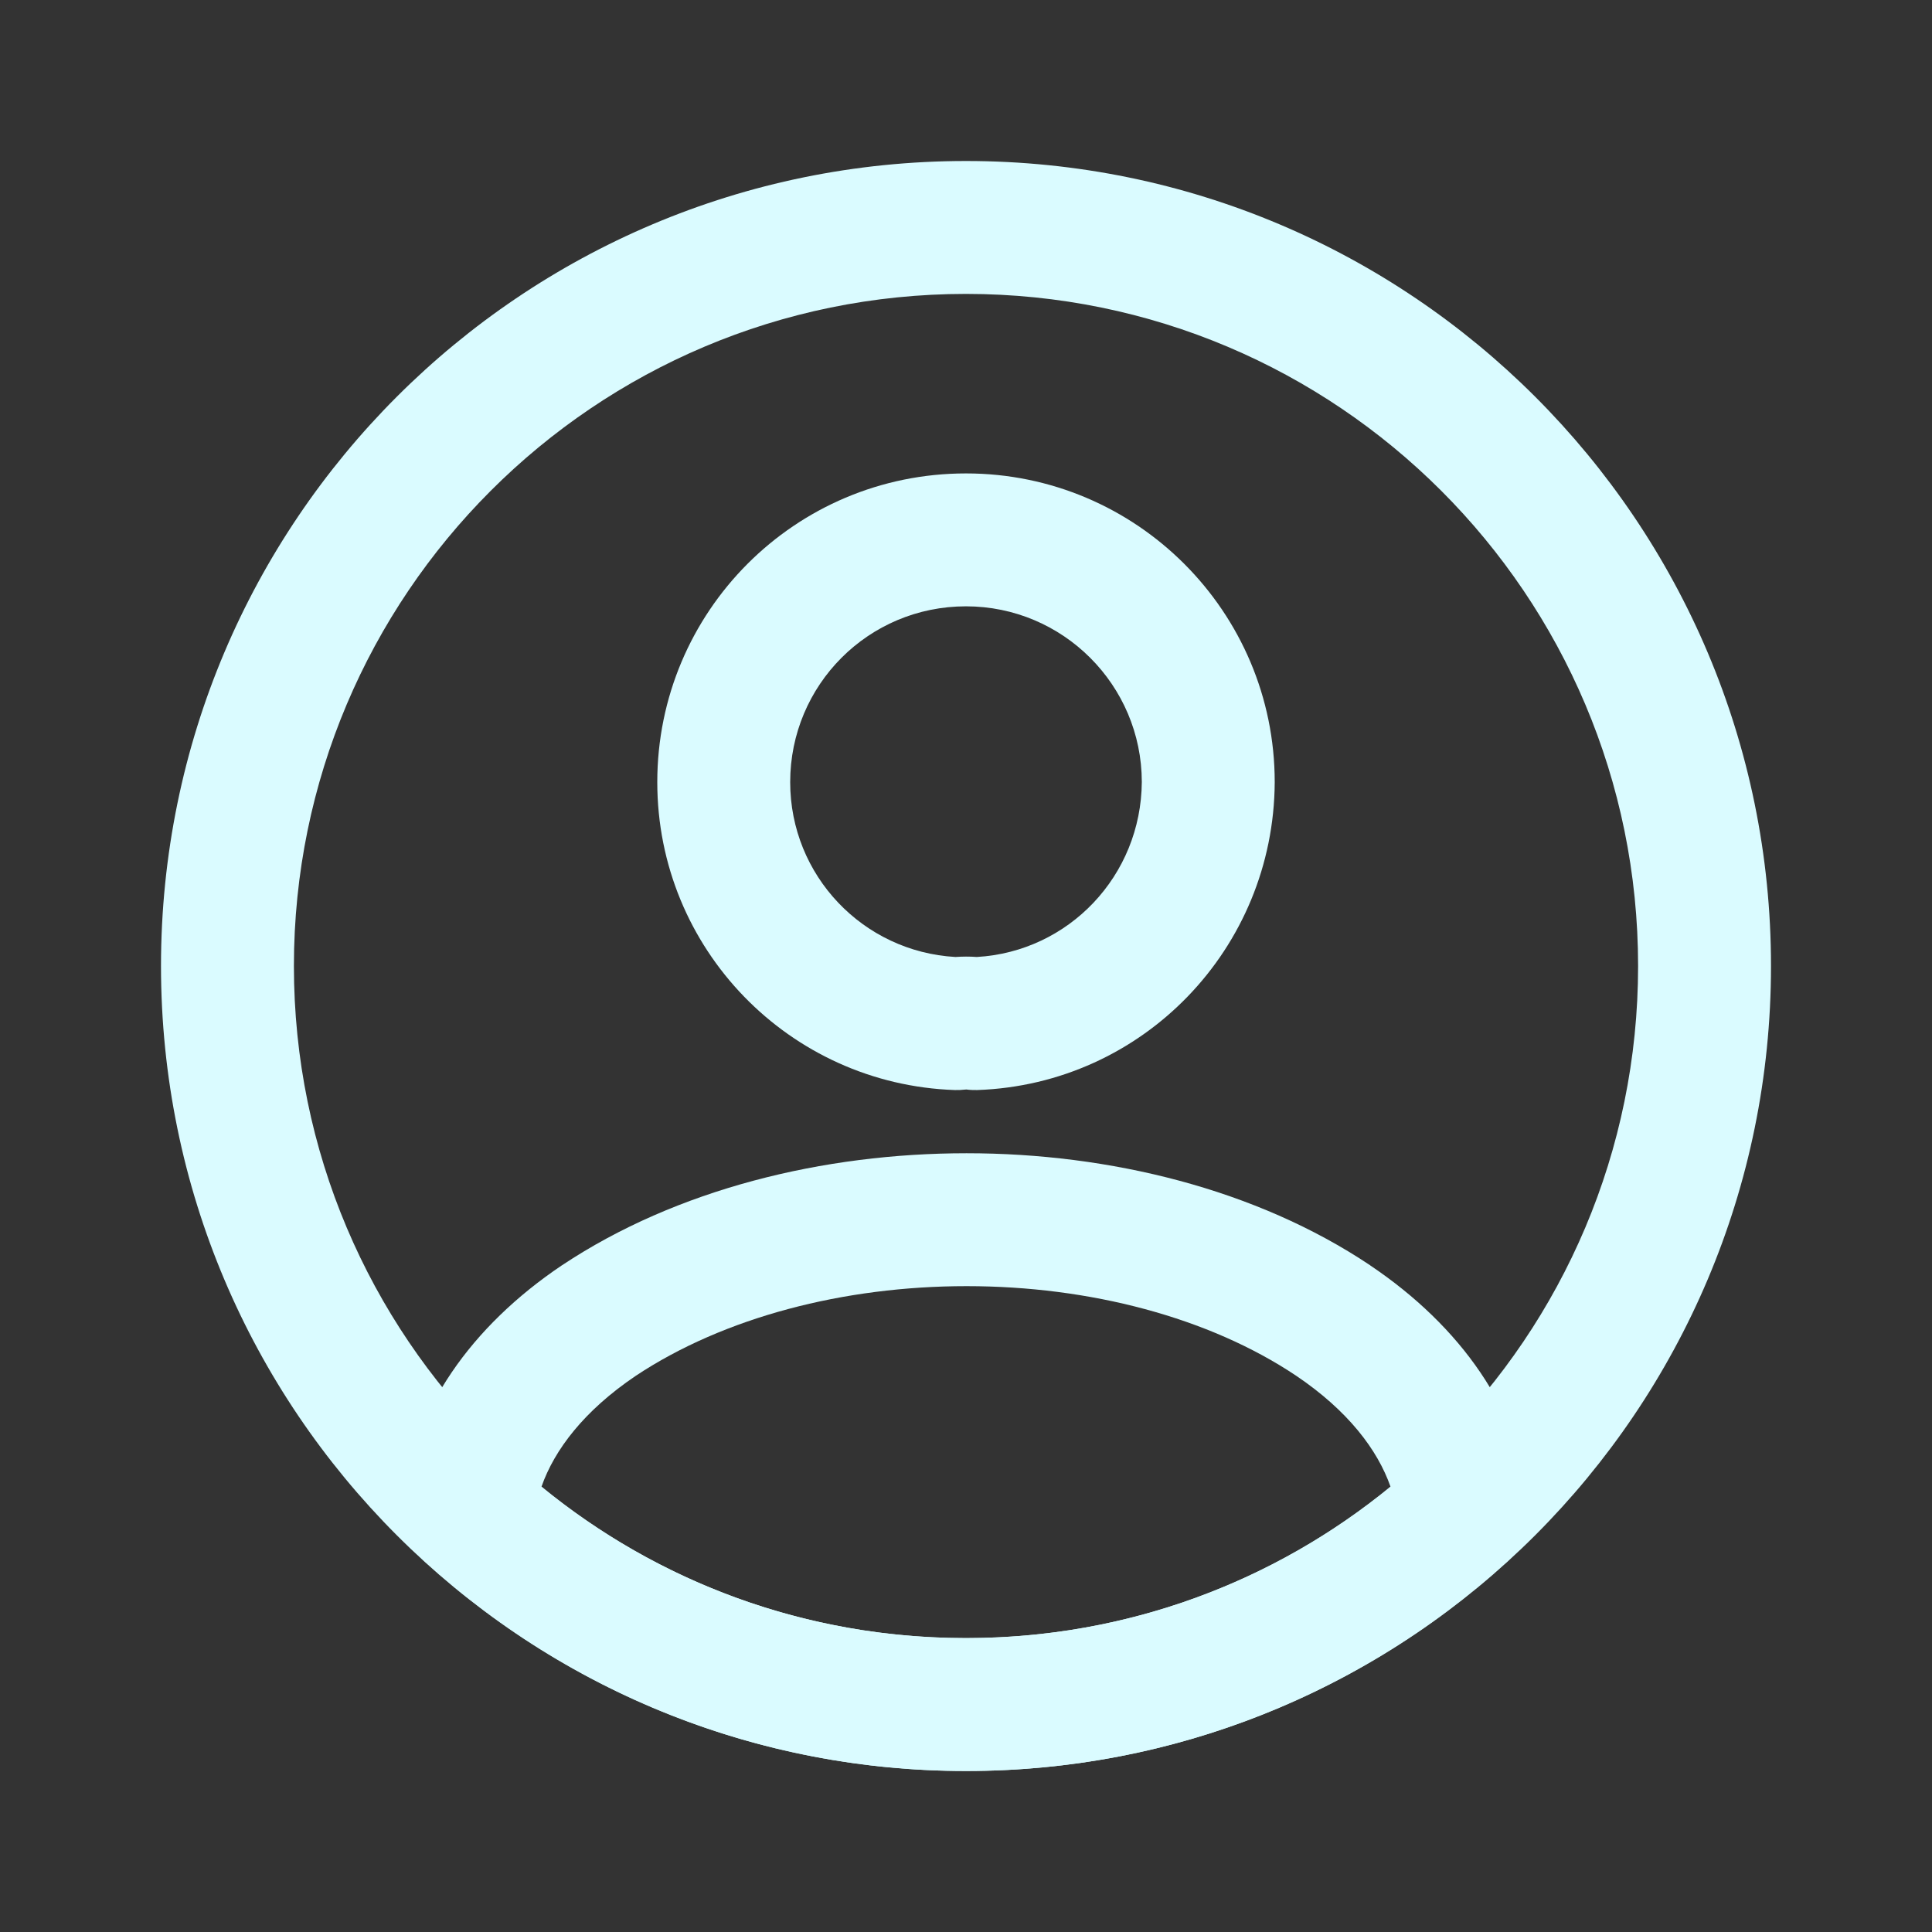 <svg width="24" height="24" viewBox="0 0 24 24" fill="none" xmlns="http://www.w3.org/2000/svg">
  <rect x="0" y="0" width="24" height="24" fill="#333333" stroke="none"/>
  <path fill-rule="evenodd" clip-rule="evenodd" d="M12 7.532C10.788 7.532 9.816 8.509 9.816 9.716C9.816 10.876 10.721 11.823 11.869 11.888C11.954 11.882 12.045 11.881 12.134 11.888C13.276 11.822 14.176 10.88 14.184 9.713C14.182 8.51 13.204 7.532 12 7.532ZM8.165 9.716C8.165 7.601 9.873 5.881 12 5.881C14.117 5.881 15.835 7.599 15.835 9.716V9.72C15.823 11.783 14.2 13.47 12.138 13.541C12.093 13.542 12.048 13.54 12.004 13.534C12.004 13.534 12.004 13.534 12.004 13.534L11.996 13.535C11.994 13.535 11.992 13.535 11.992 13.535C11.949 13.54 11.905 13.542 11.862 13.541C9.804 13.471 8.165 11.786 8.165 9.716Z" fill="#DAFBFF"/>
  <path fill-rule="evenodd" clip-rule="evenodd" d="M7.899 17.09C7.254 17.525 6.887 18.011 6.727 18.467C8.166 19.646 9.997 20.349 12 20.349C14.003 20.349 15.834 19.646 17.273 18.467C17.113 18.011 16.746 17.524 16.1 17.089C15.017 16.365 13.535 15.977 12.007 15.977C10.479 15.977 8.992 16.365 7.899 17.09ZM12.007 14.326C13.785 14.326 15.606 14.772 17.019 15.717L17.021 15.719C18.148 16.477 18.881 17.518 19.005 18.683C19.032 18.944 18.934 19.203 18.741 19.38C16.962 21.009 14.6 22 12 22C9.4 22 7.038 21.009 5.259 19.38C5.066 19.203 4.968 18.944 4.995 18.683C5.119 17.518 5.852 16.477 6.979 15.719L6.984 15.716C8.404 14.772 10.228 14.326 12.007 14.326Z" fill="#DAFBFF"/>
  <path fill-rule="evenodd" clip-rule="evenodd" d="M12 3.651C7.389 3.651 3.651 7.389 3.651 12C3.651 16.611 7.389 20.349 12 20.349C16.611 20.349 20.349 16.611 20.349 12C20.349 7.389 16.611 3.651 12 3.651ZM2 12C2 6.477 6.477 2 12 2C17.523 2 22 6.477 22 12C22 17.523 17.523 22 12 22C6.477 22 2 17.523 2 12Z" fill="#DAFBFF"/>
</svg>
